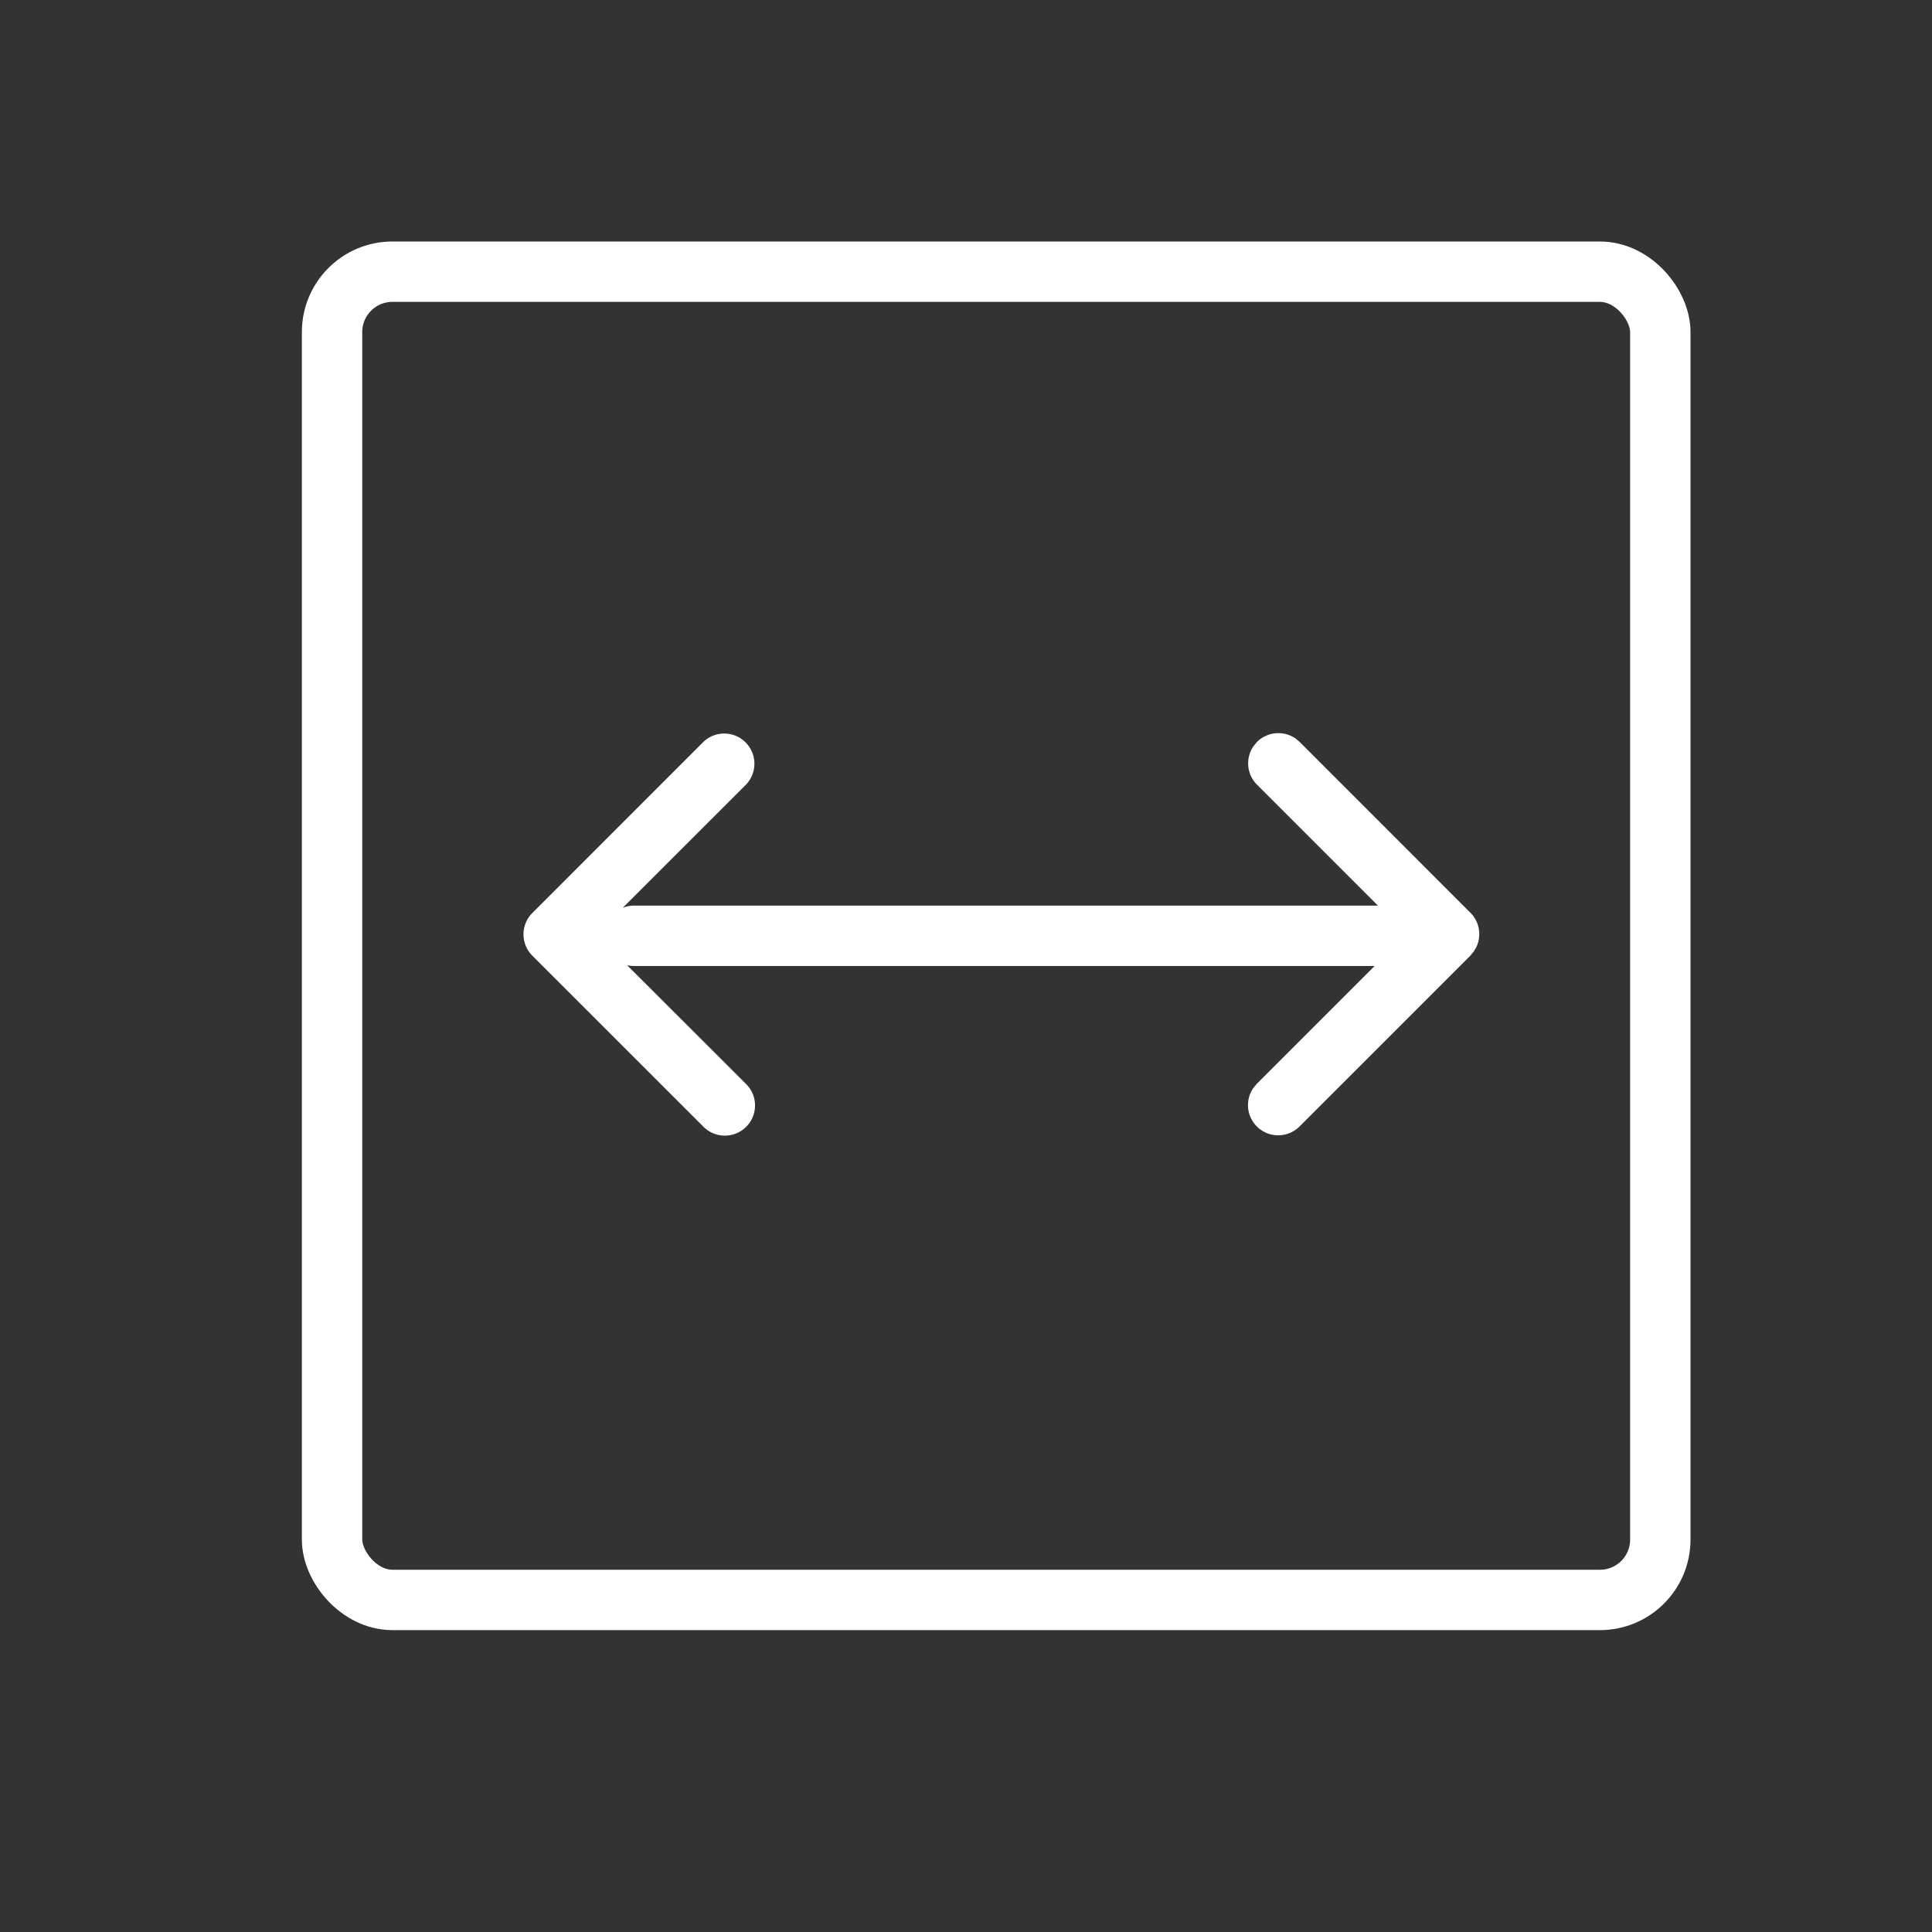 <svg width="32" height="32" viewBox="0 0 32 32" xmlns="http://www.w3.org/2000/svg">
    <rect x="0" y="0" width="32" height="32" fill="#333333" stroke="none"/>
    <g fill="none" fill-rule="evenodd">
        <rect stroke="#FFF" x="5.5" y="4.5" width="22" height="22" rx="1"/>
        <path d="M11.648 12.29a.5.5 0 0 1 .707.707l-2.04 2.039A.499.499 0 0 1 10.5 15h12.323l-2.003-2.003a.5.5 0 0 1-.058-.638l.058-.07a.5.5 0 0 1 .638-.057l.069.057 2.828 2.829a.5.5 0 0 1 .1.564l-.044.077-.058.07-2.828 2.828a.5.5 0 0 1-.765-.638l.058-.069 1.95-1.95H10.5a.502.502 0 0 1-.113-.013l1.966 1.963a.5.5 0 1 1-.707.707L8.818 15.83a.5.5 0 0 1 .002-.711z" fill="#FFF"/>
    </g>
</svg>
